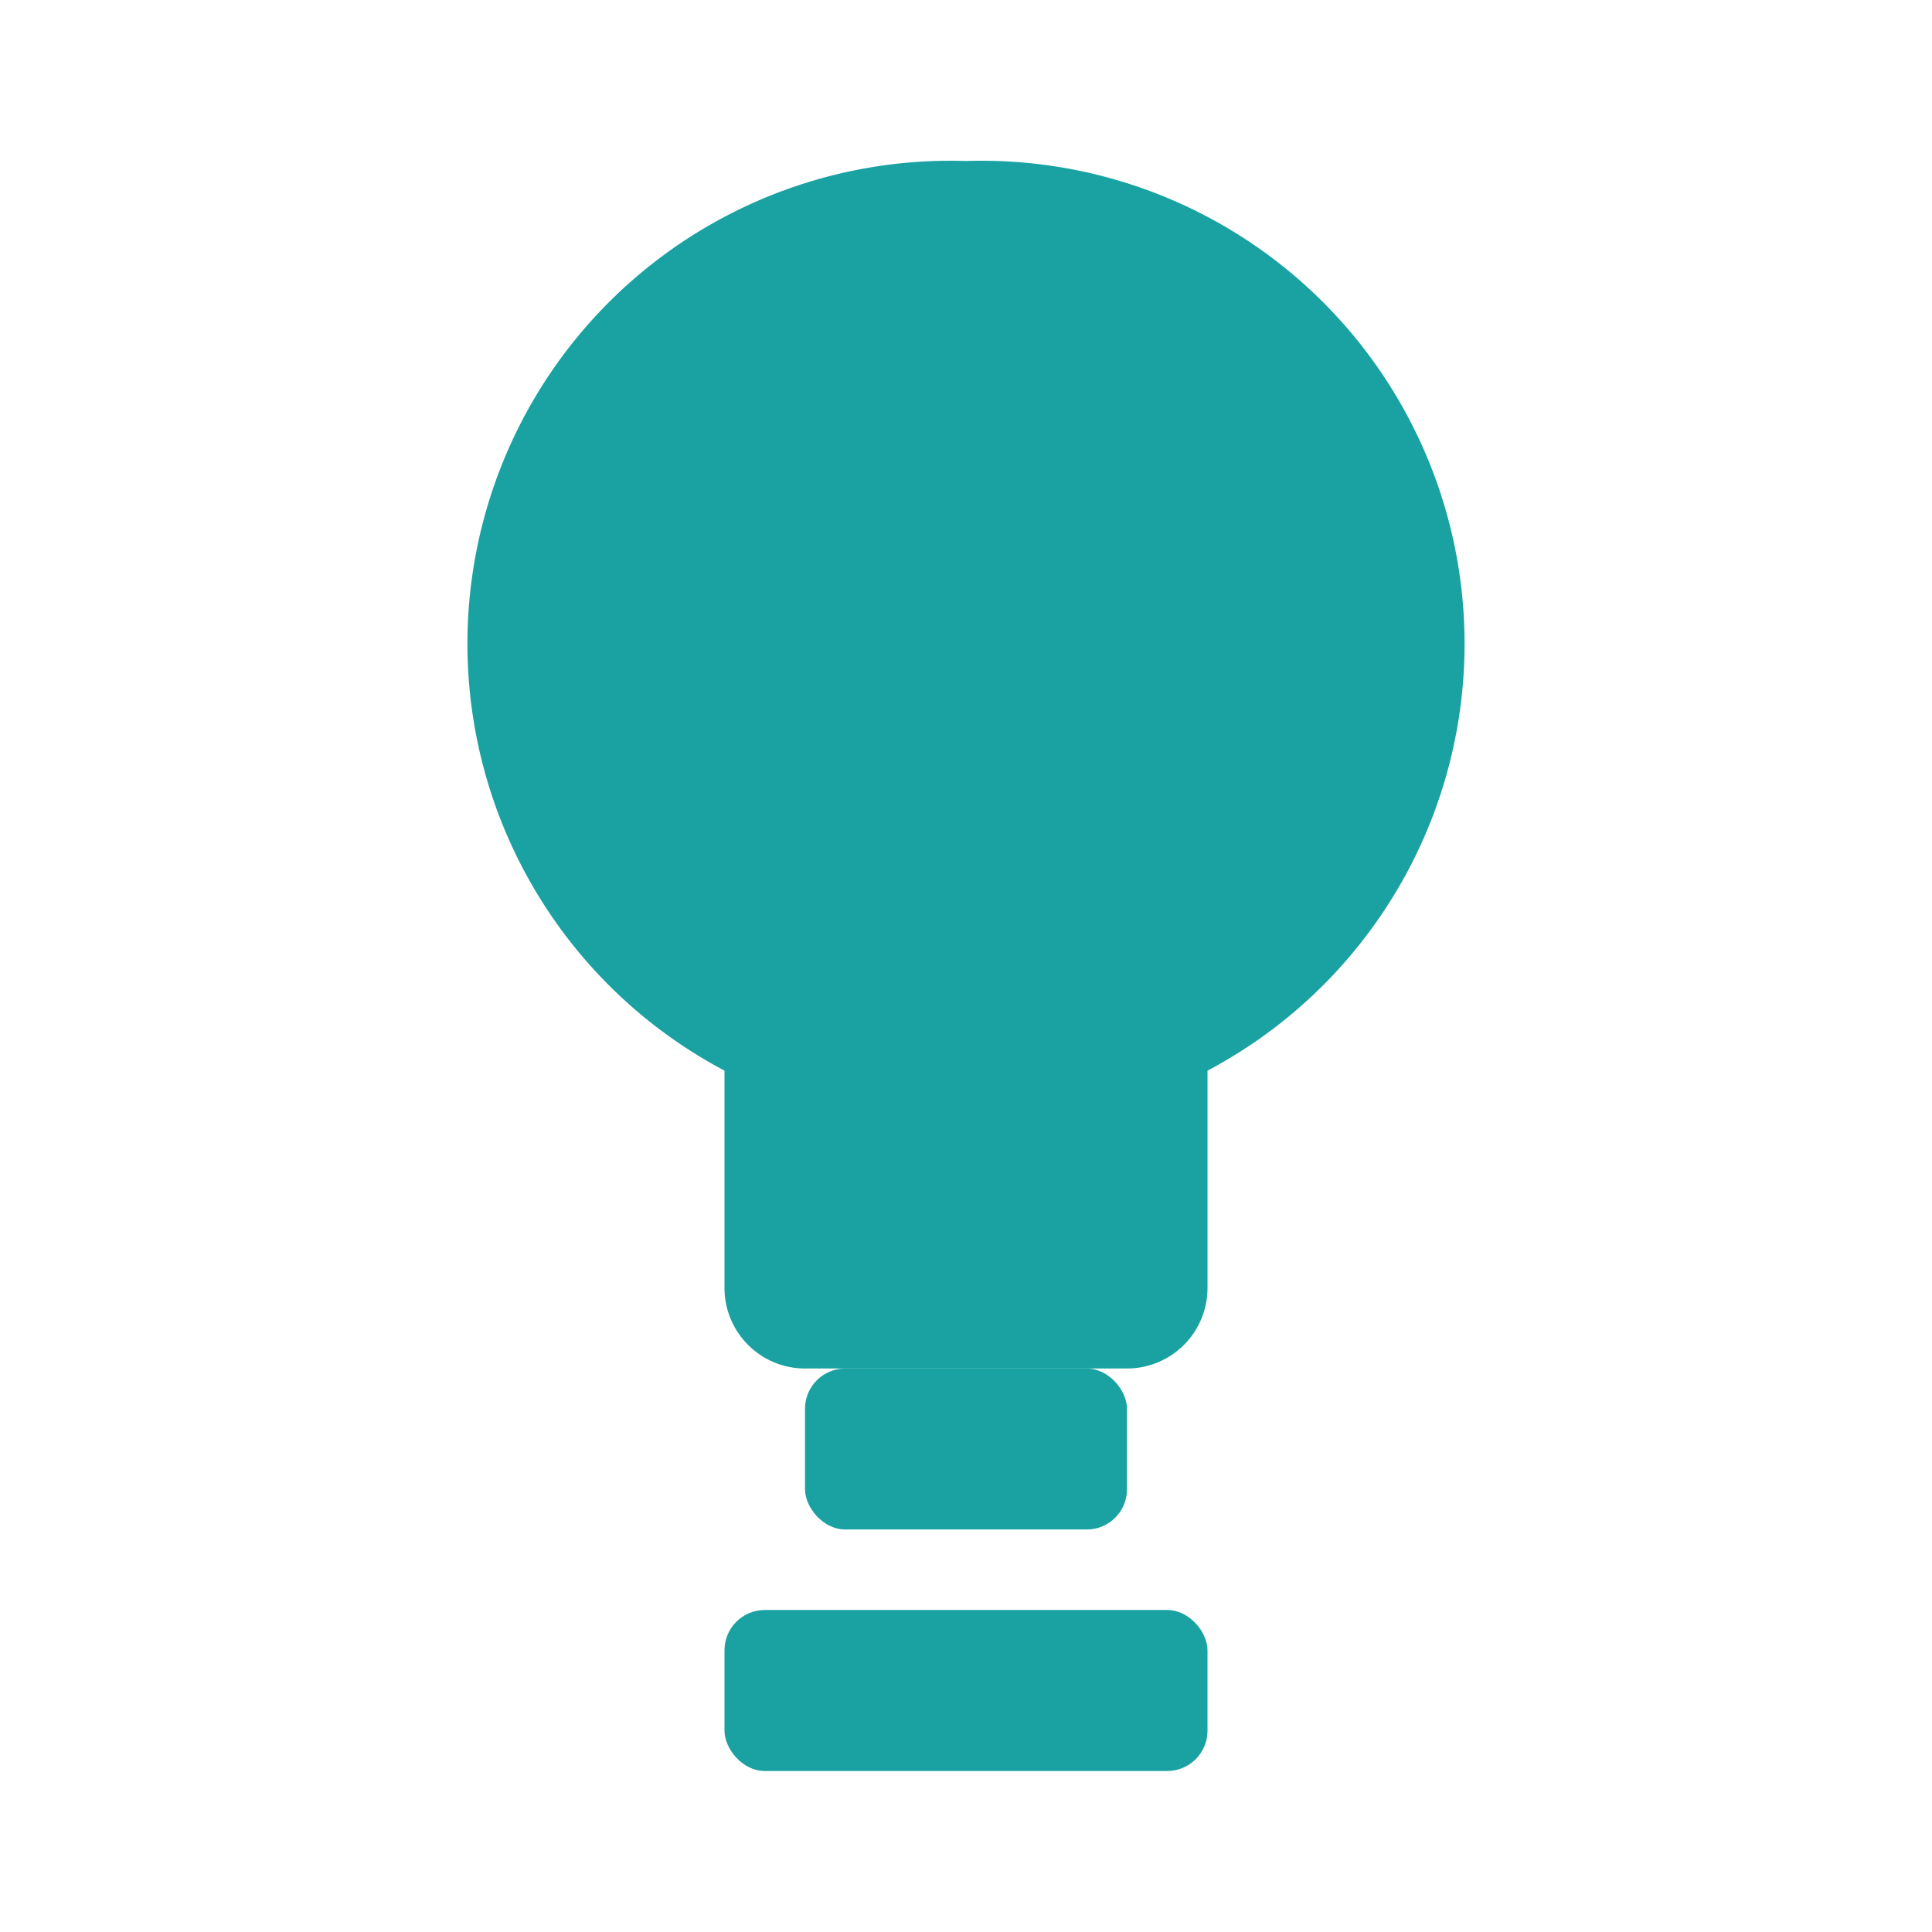 <svg xmlns="http://www.w3.org/2000/svg" viewBox="0 0 24 24" fill="#1AA2A2">
<path d="M12 2a6 6 0 0 0-3 11.3V16a1 1 0 0 0 1 1h4a1 1 0 0 0 1-1v-2.7A6 6 0 0 0 12 2z"/><rect x="10" y="17" width="4" height="2" rx=".5"/><rect x="9" y="20" width="6" height="2" rx=".5"/></svg>
